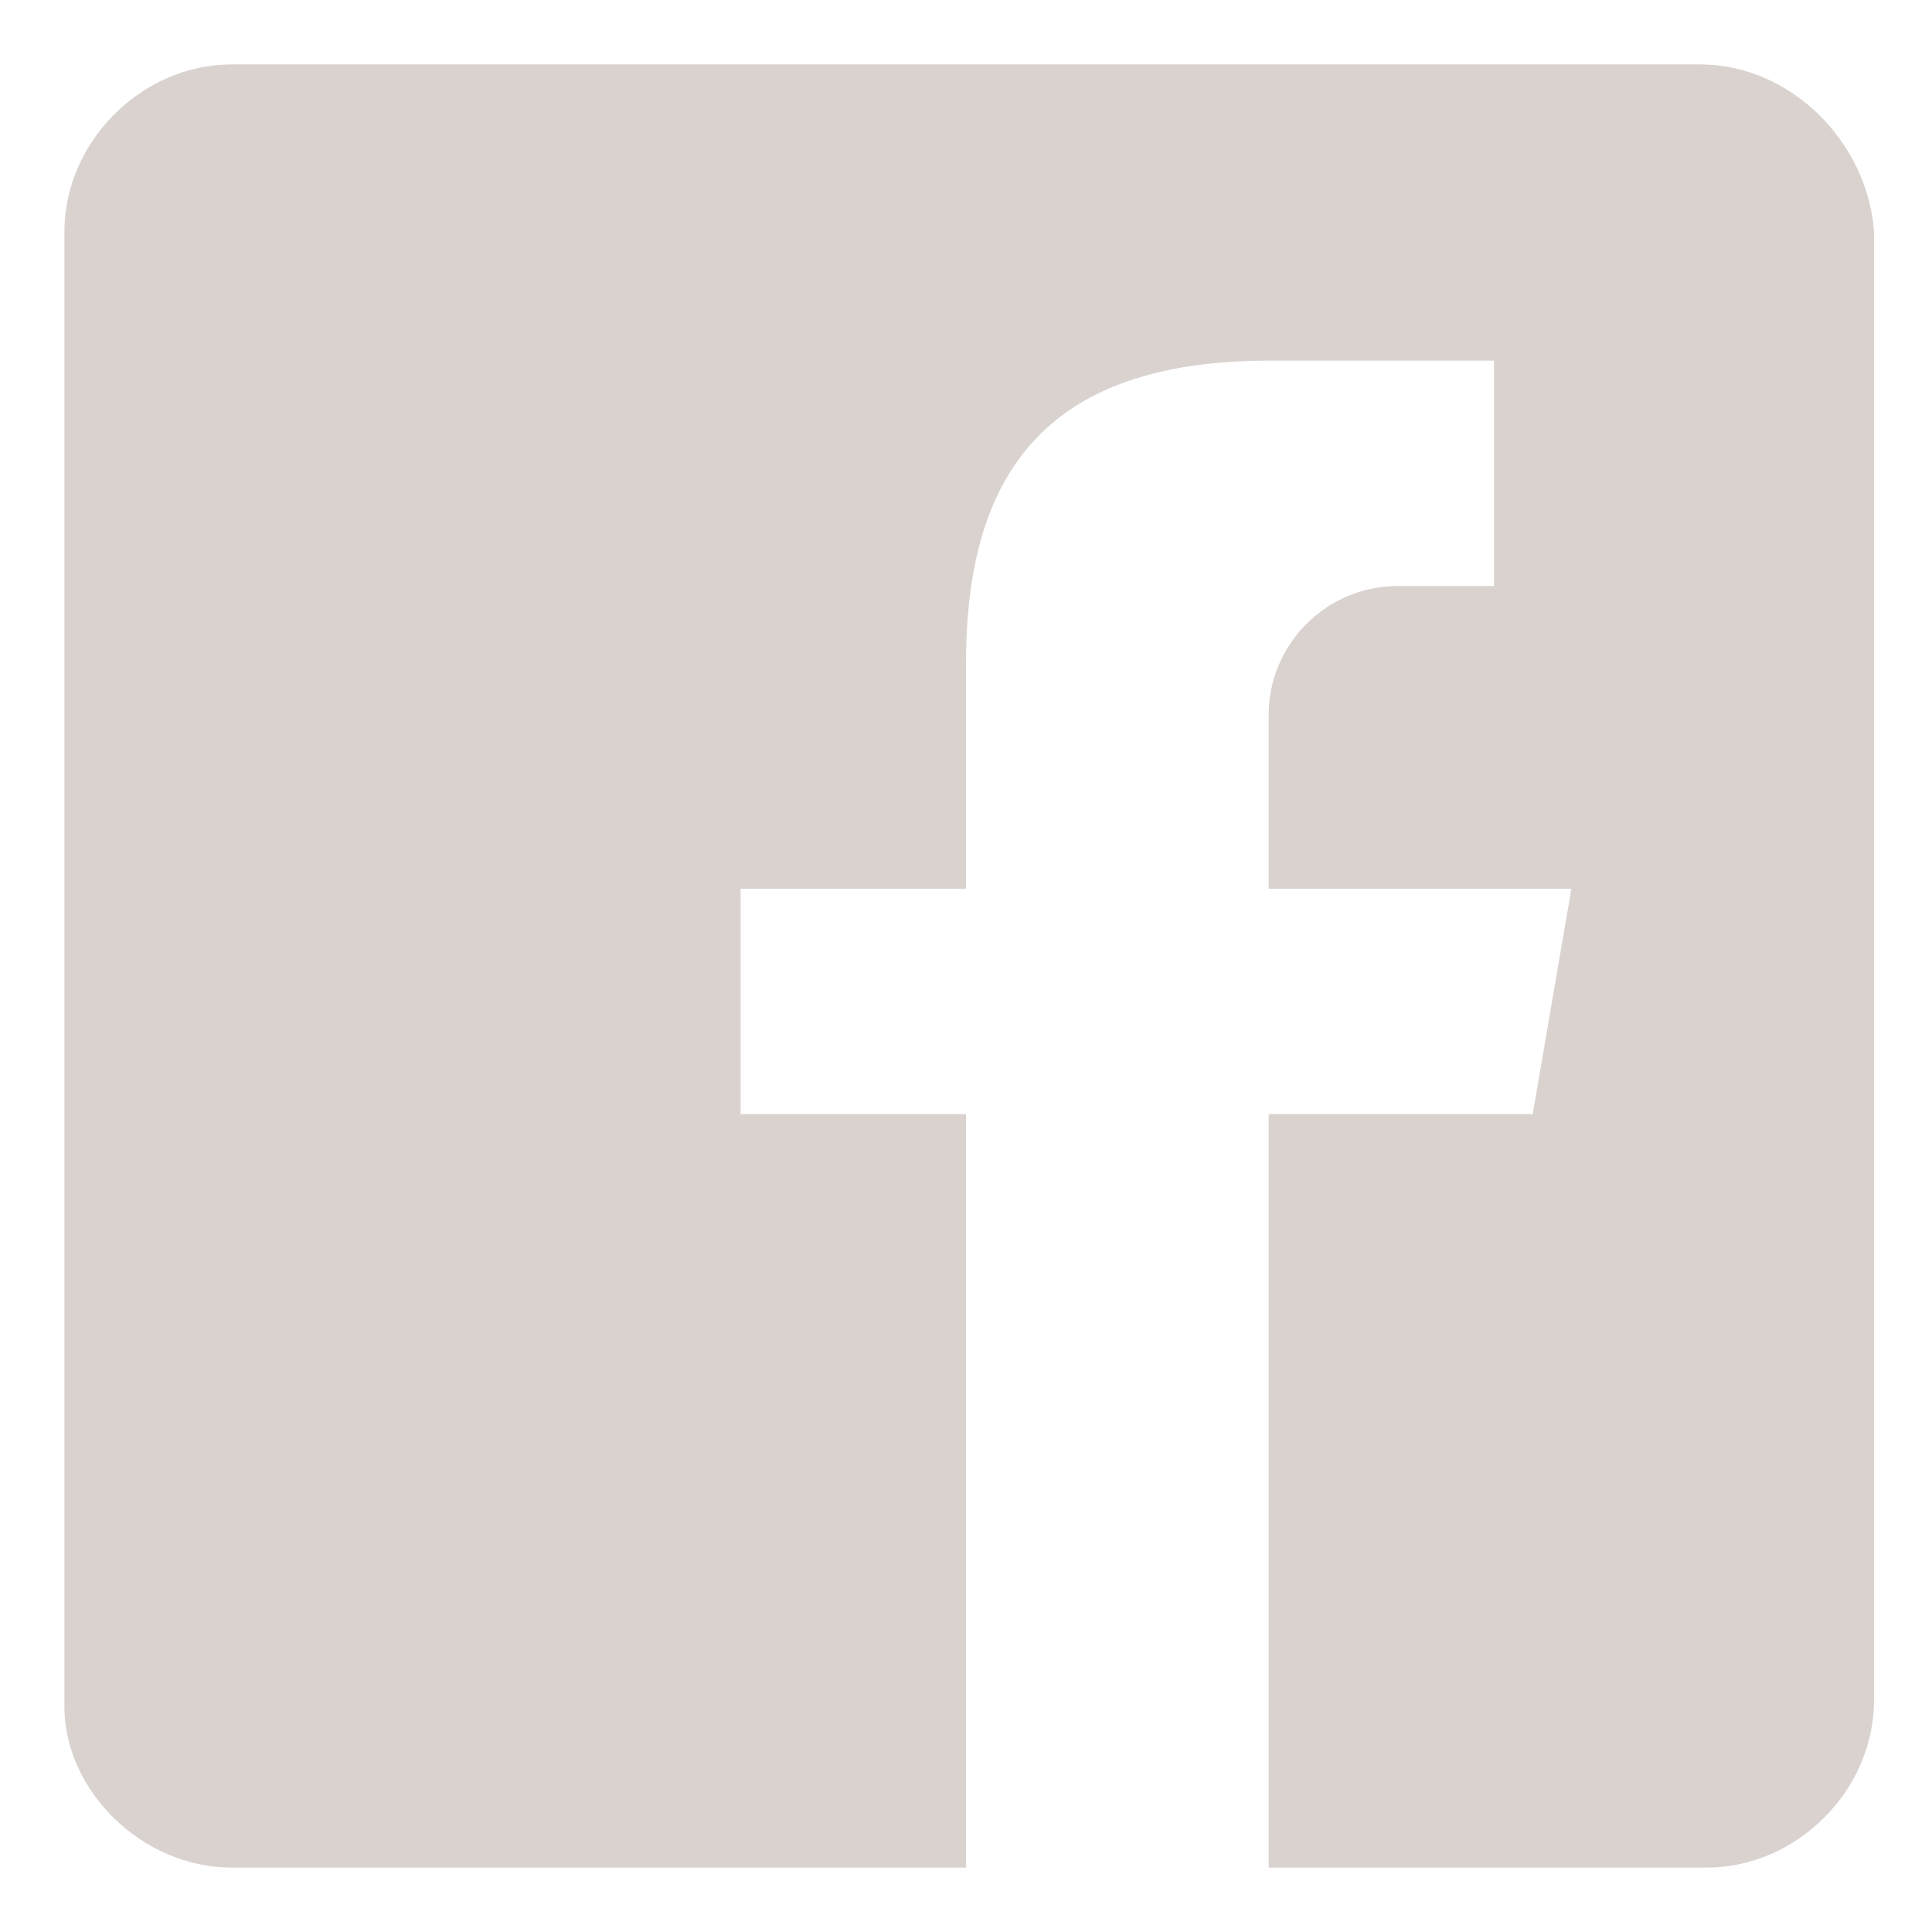<?xml version="1.0" encoding="utf-8"?>
<!-- Generator: Adobe Illustrator 20.1.0, SVG Export Plug-In . SVG Version: 6.00 Build 0)  -->
<svg version="1.1" id="Vrstva_1" xmlns="http://www.w3.org/2000/svg" xmlns:xlink="http://www.w3.org/1999/xlink" x="0px" y="0px"
	 viewBox="0 0 30 30" width="30px" height="30px" style="enable-background:new 0 0 30 30;" xml:space="preserve">
<style type="text/css">
	.st0{fill:#d9d2cf;}
</style>
<path class="st0" d="M26.4,1H3.6C2.2,1,1,2.2,1,3.6v22.9C1,27.8,2.2,29,3.6,29H15V17.3h-3.5v-3.5H15v-3.5c0-2.9,1.2-4.7,4.7-4.7h3.5
	v3.5h-1.5c-1.1,0-2,0.9-2,2v2.7h4.7l-0.6,3.5h-4.1V29h6.8c1.4,0,2.6-1.2,2.6-2.6V3.6C29,2.2,27.8,1,26.4,1z"/>
</svg>
